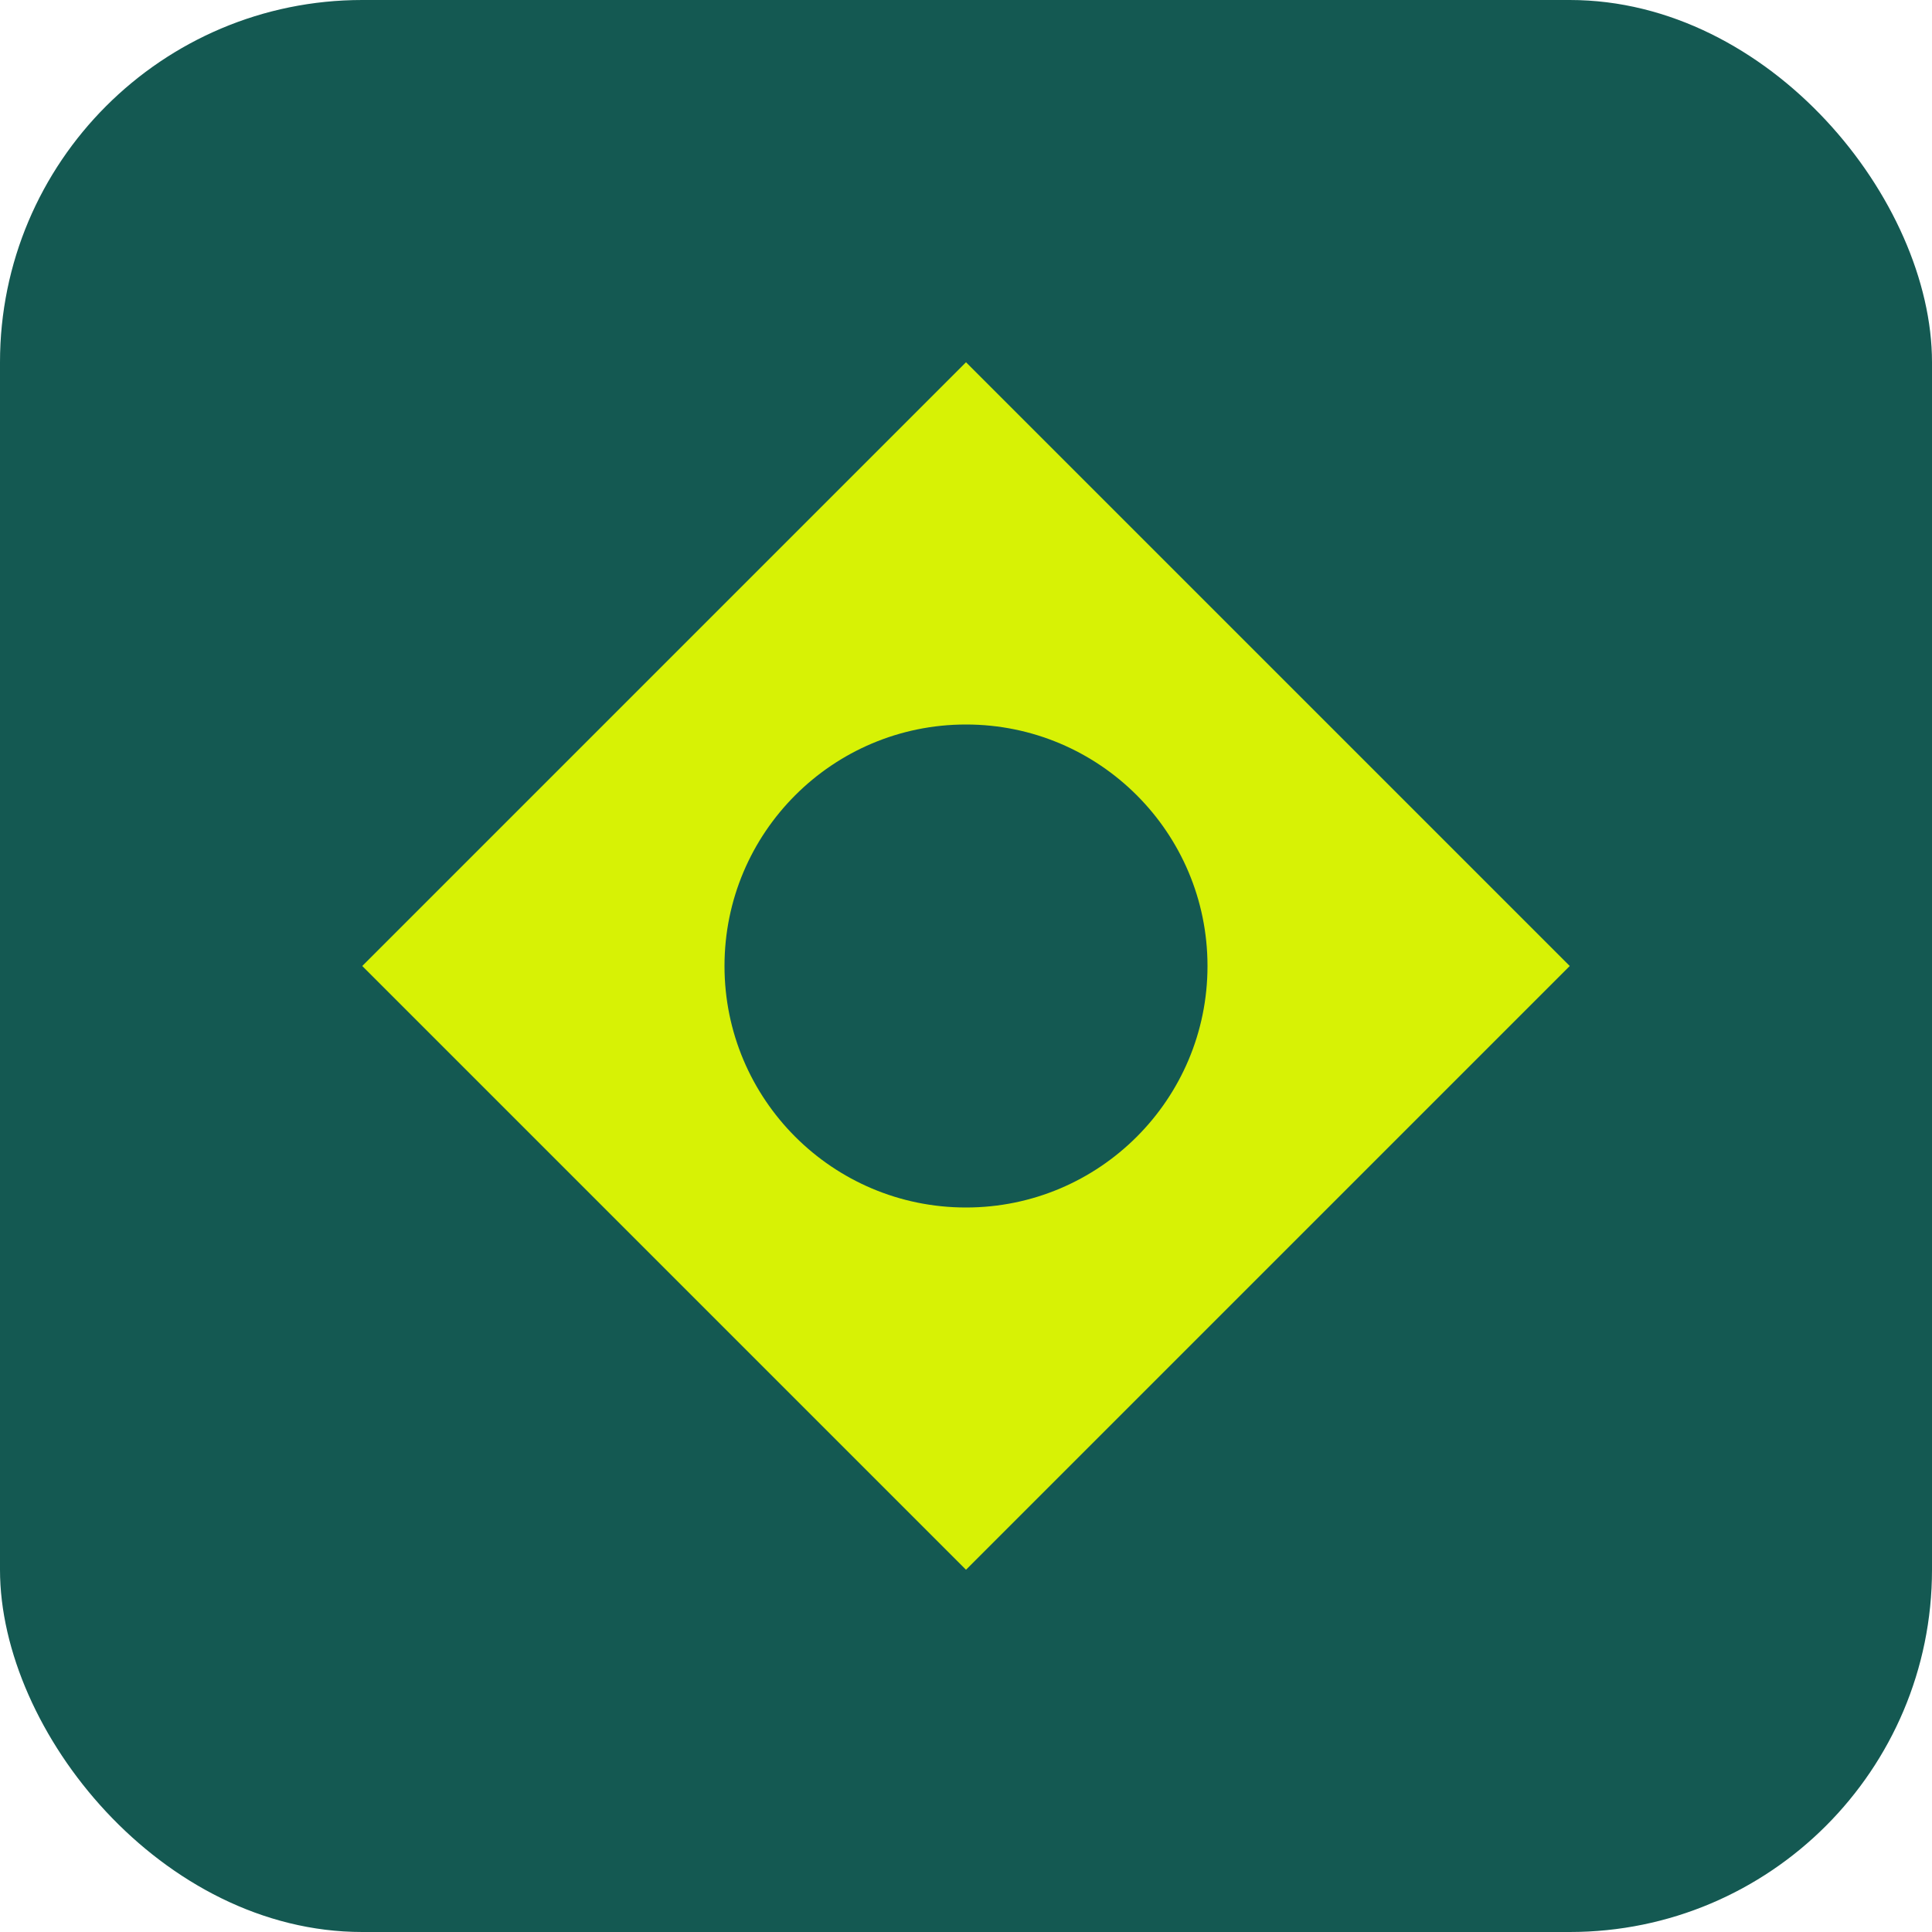 <svg xmlns="http://www.w3.org/2000/svg" viewBox="0 0 32 32">
  <rect width="32" height="32" rx="6" fill="#145952"/>
  <path d="M16 6 L26 16 L16 26 L6 16 Z" fill="#D7F205"/>
  <circle cx="16" cy="16" r="4" fill="#145952"/>
</svg>

